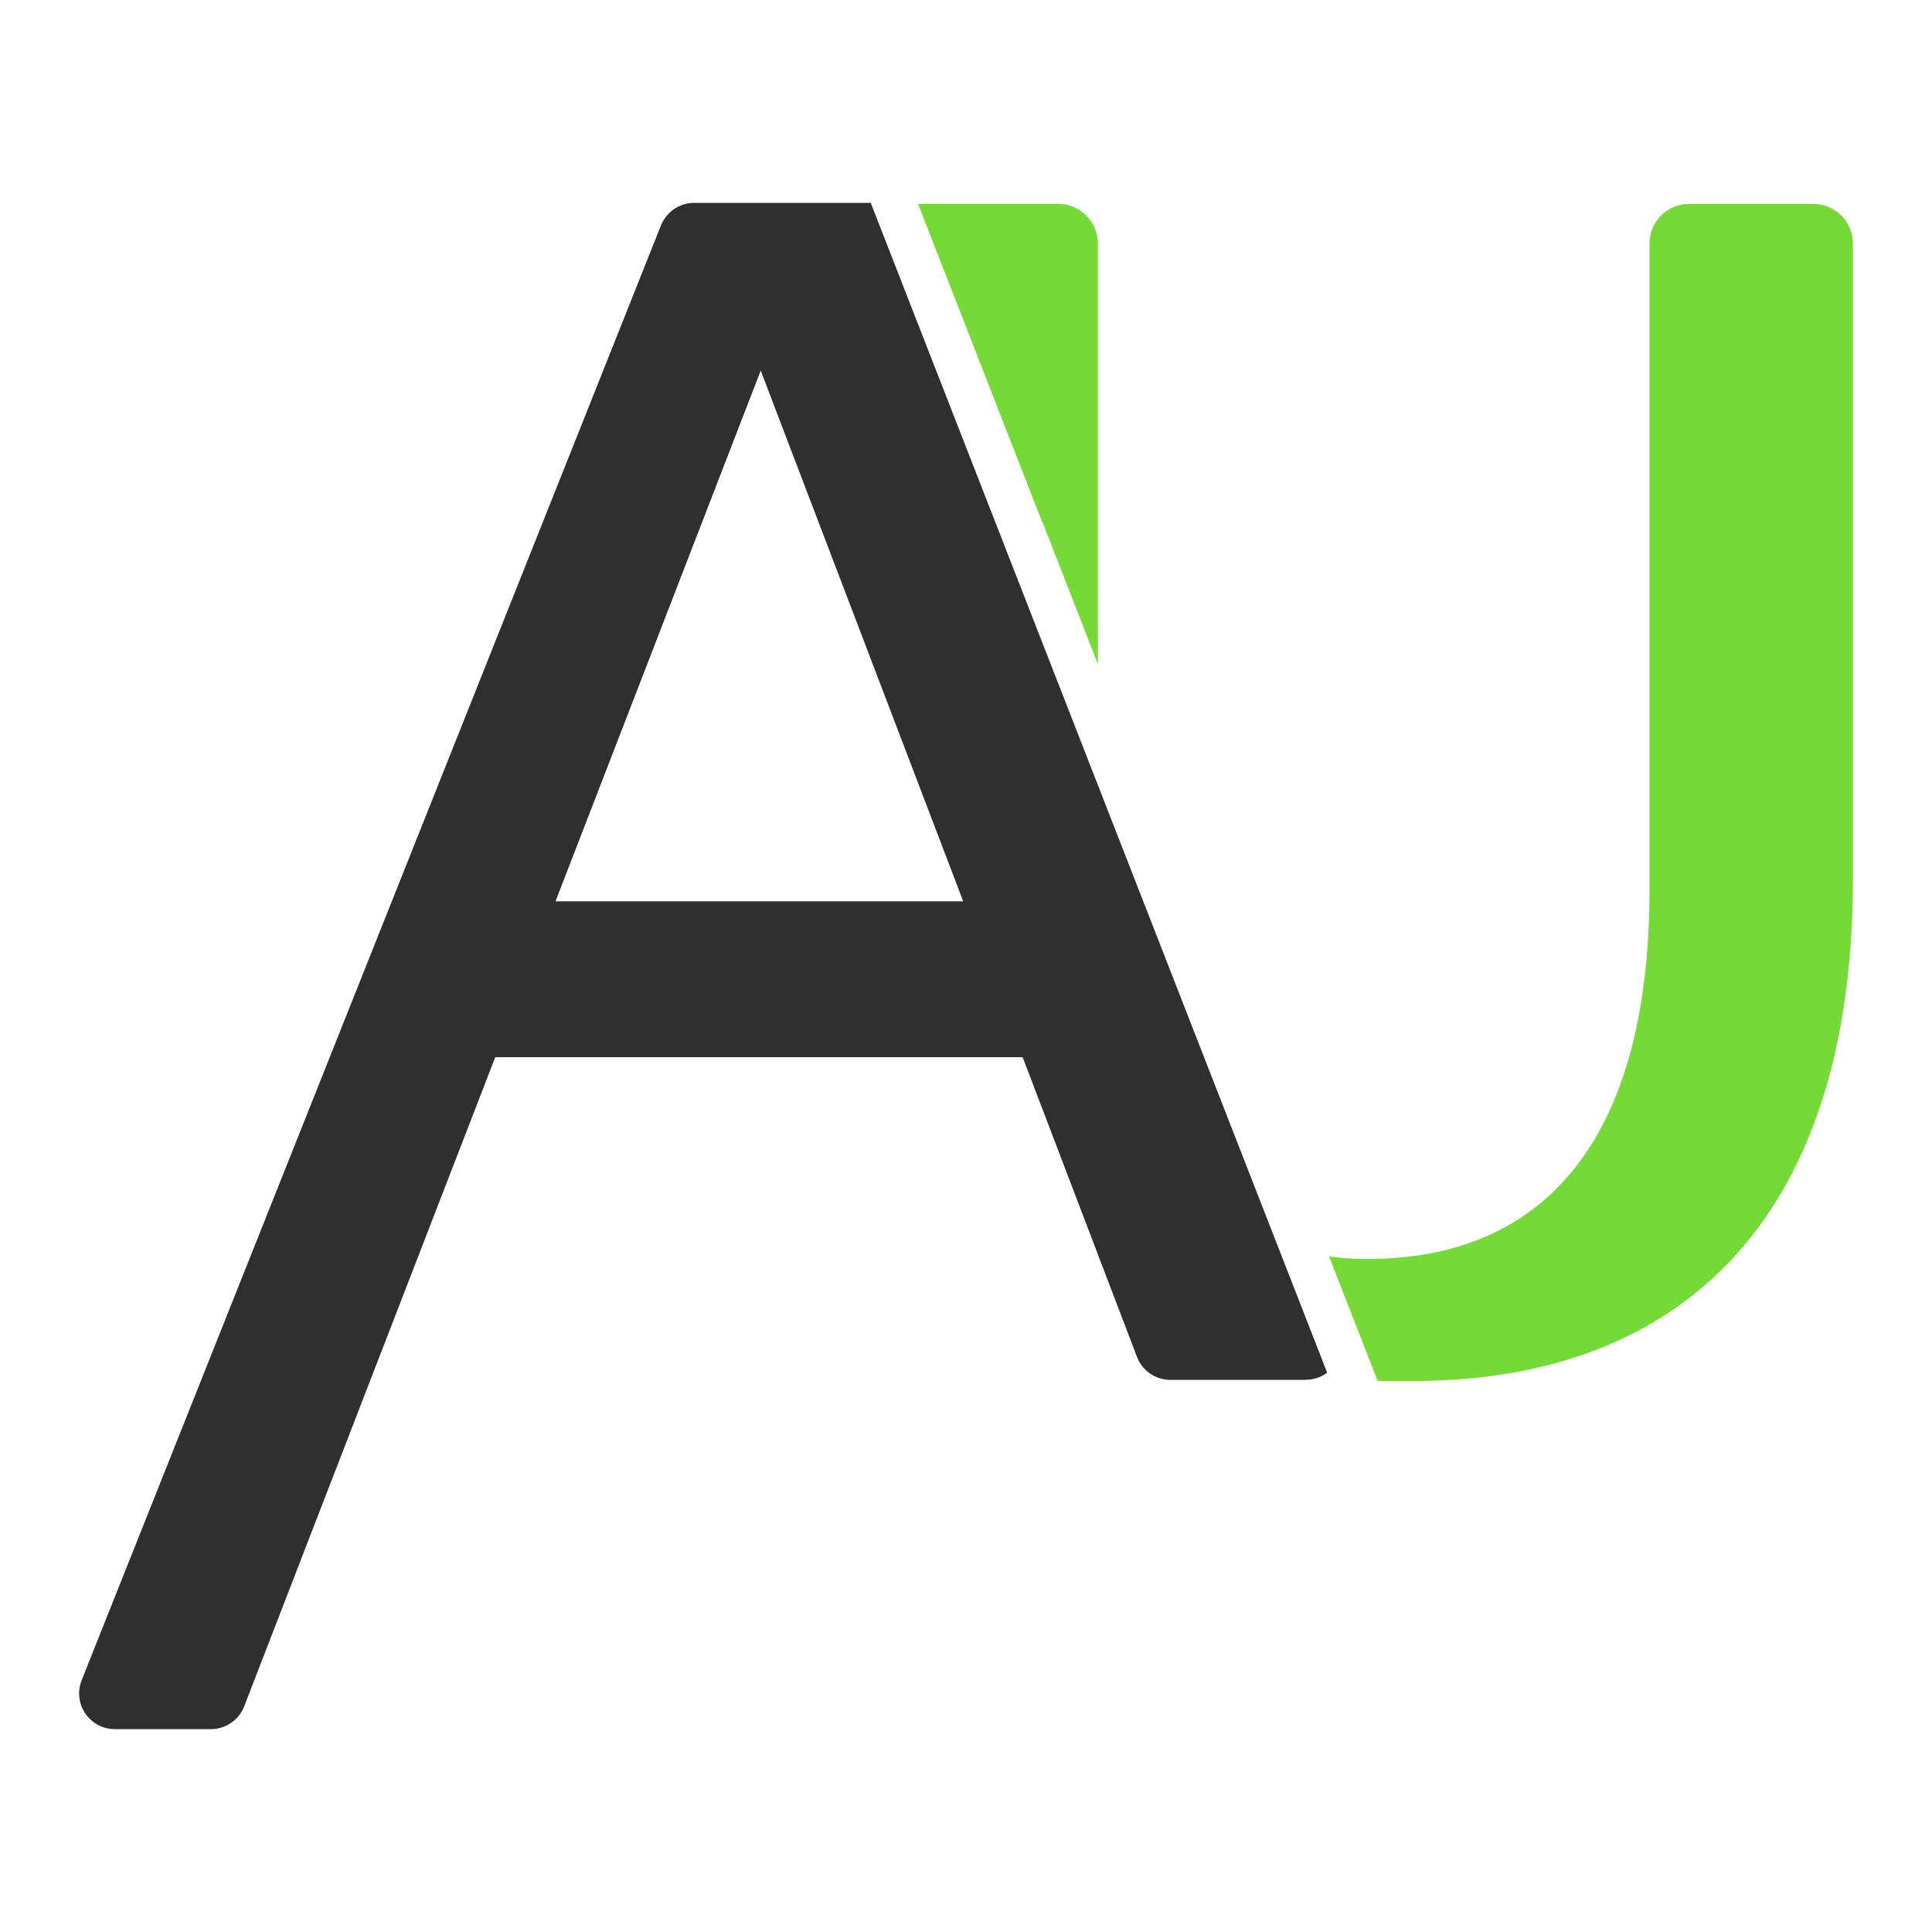 <?xml version="1.0" encoding="iso-8859-1"?>
<!-- Generator: Adobe Illustrator 25.4.2, SVG Export Plug-In . SVG Version: 6.00 Build 0)  -->
<svg version="1.1" xmlns="http://www.w3.org/2000/svg" x="0px" y="0px"
     viewBox="0 0 32 32" style="enable-background:new 0 0 32 32;" xml:space="preserve">
<g id="AU">
	<rect style="fill:#FFFFFF;" width="32" height="32"/>
  <g>
		<path style="fill:#2F2F2F;" d="M21.982,22.736L14.422,3.36h-2.924c-0.242,0-0.46,0.148-0.55,0.373L1.353,27.829
			c-0.155,0.389,0.132,0.811,0.55,0.811h1.59c0.245,0,0.464-0.15,0.552-0.379L8.203,17.51h8.735l1.894,4.964
			c0.087,0.23,0.308,0.381,0.553,0.381h2.246l0-0.002C21.76,22.853,21.882,22.81,21.982,22.736z M12.6,6.138l3.354,8.791H9.201
			L12.6,6.138z"/>
    <path style="fill:#75D938;"
          d="M17.528,3.377h-2.322l2.067,5.298V8.663l0.911,2.335V4.033C18.184,3.67,17.89,3.377,17.528,3.377z"
    />
    <path style="fill:#75D938;" d="M30.034,3.377h-0.865h-0.327h-0.865c-0.362,0-0.656,0.294-0.656,0.656v10.7
			c0,4.241-1.821,6.119-4.668,6.119c-0.218,0-0.431-0.014-0.639-0.04l0.648,1.66l0.155,0.397c0.003,0,0.006,0,0.009,0v0.004h0.865
			v-0.004c4.025-0.099,6.999-2.538,6.999-8.307V4.033C30.69,3.67,30.396,3.377,30.034,3.377z"/>
	</g>
</g>
  <g id="Calque_1">
</g>
</svg>
